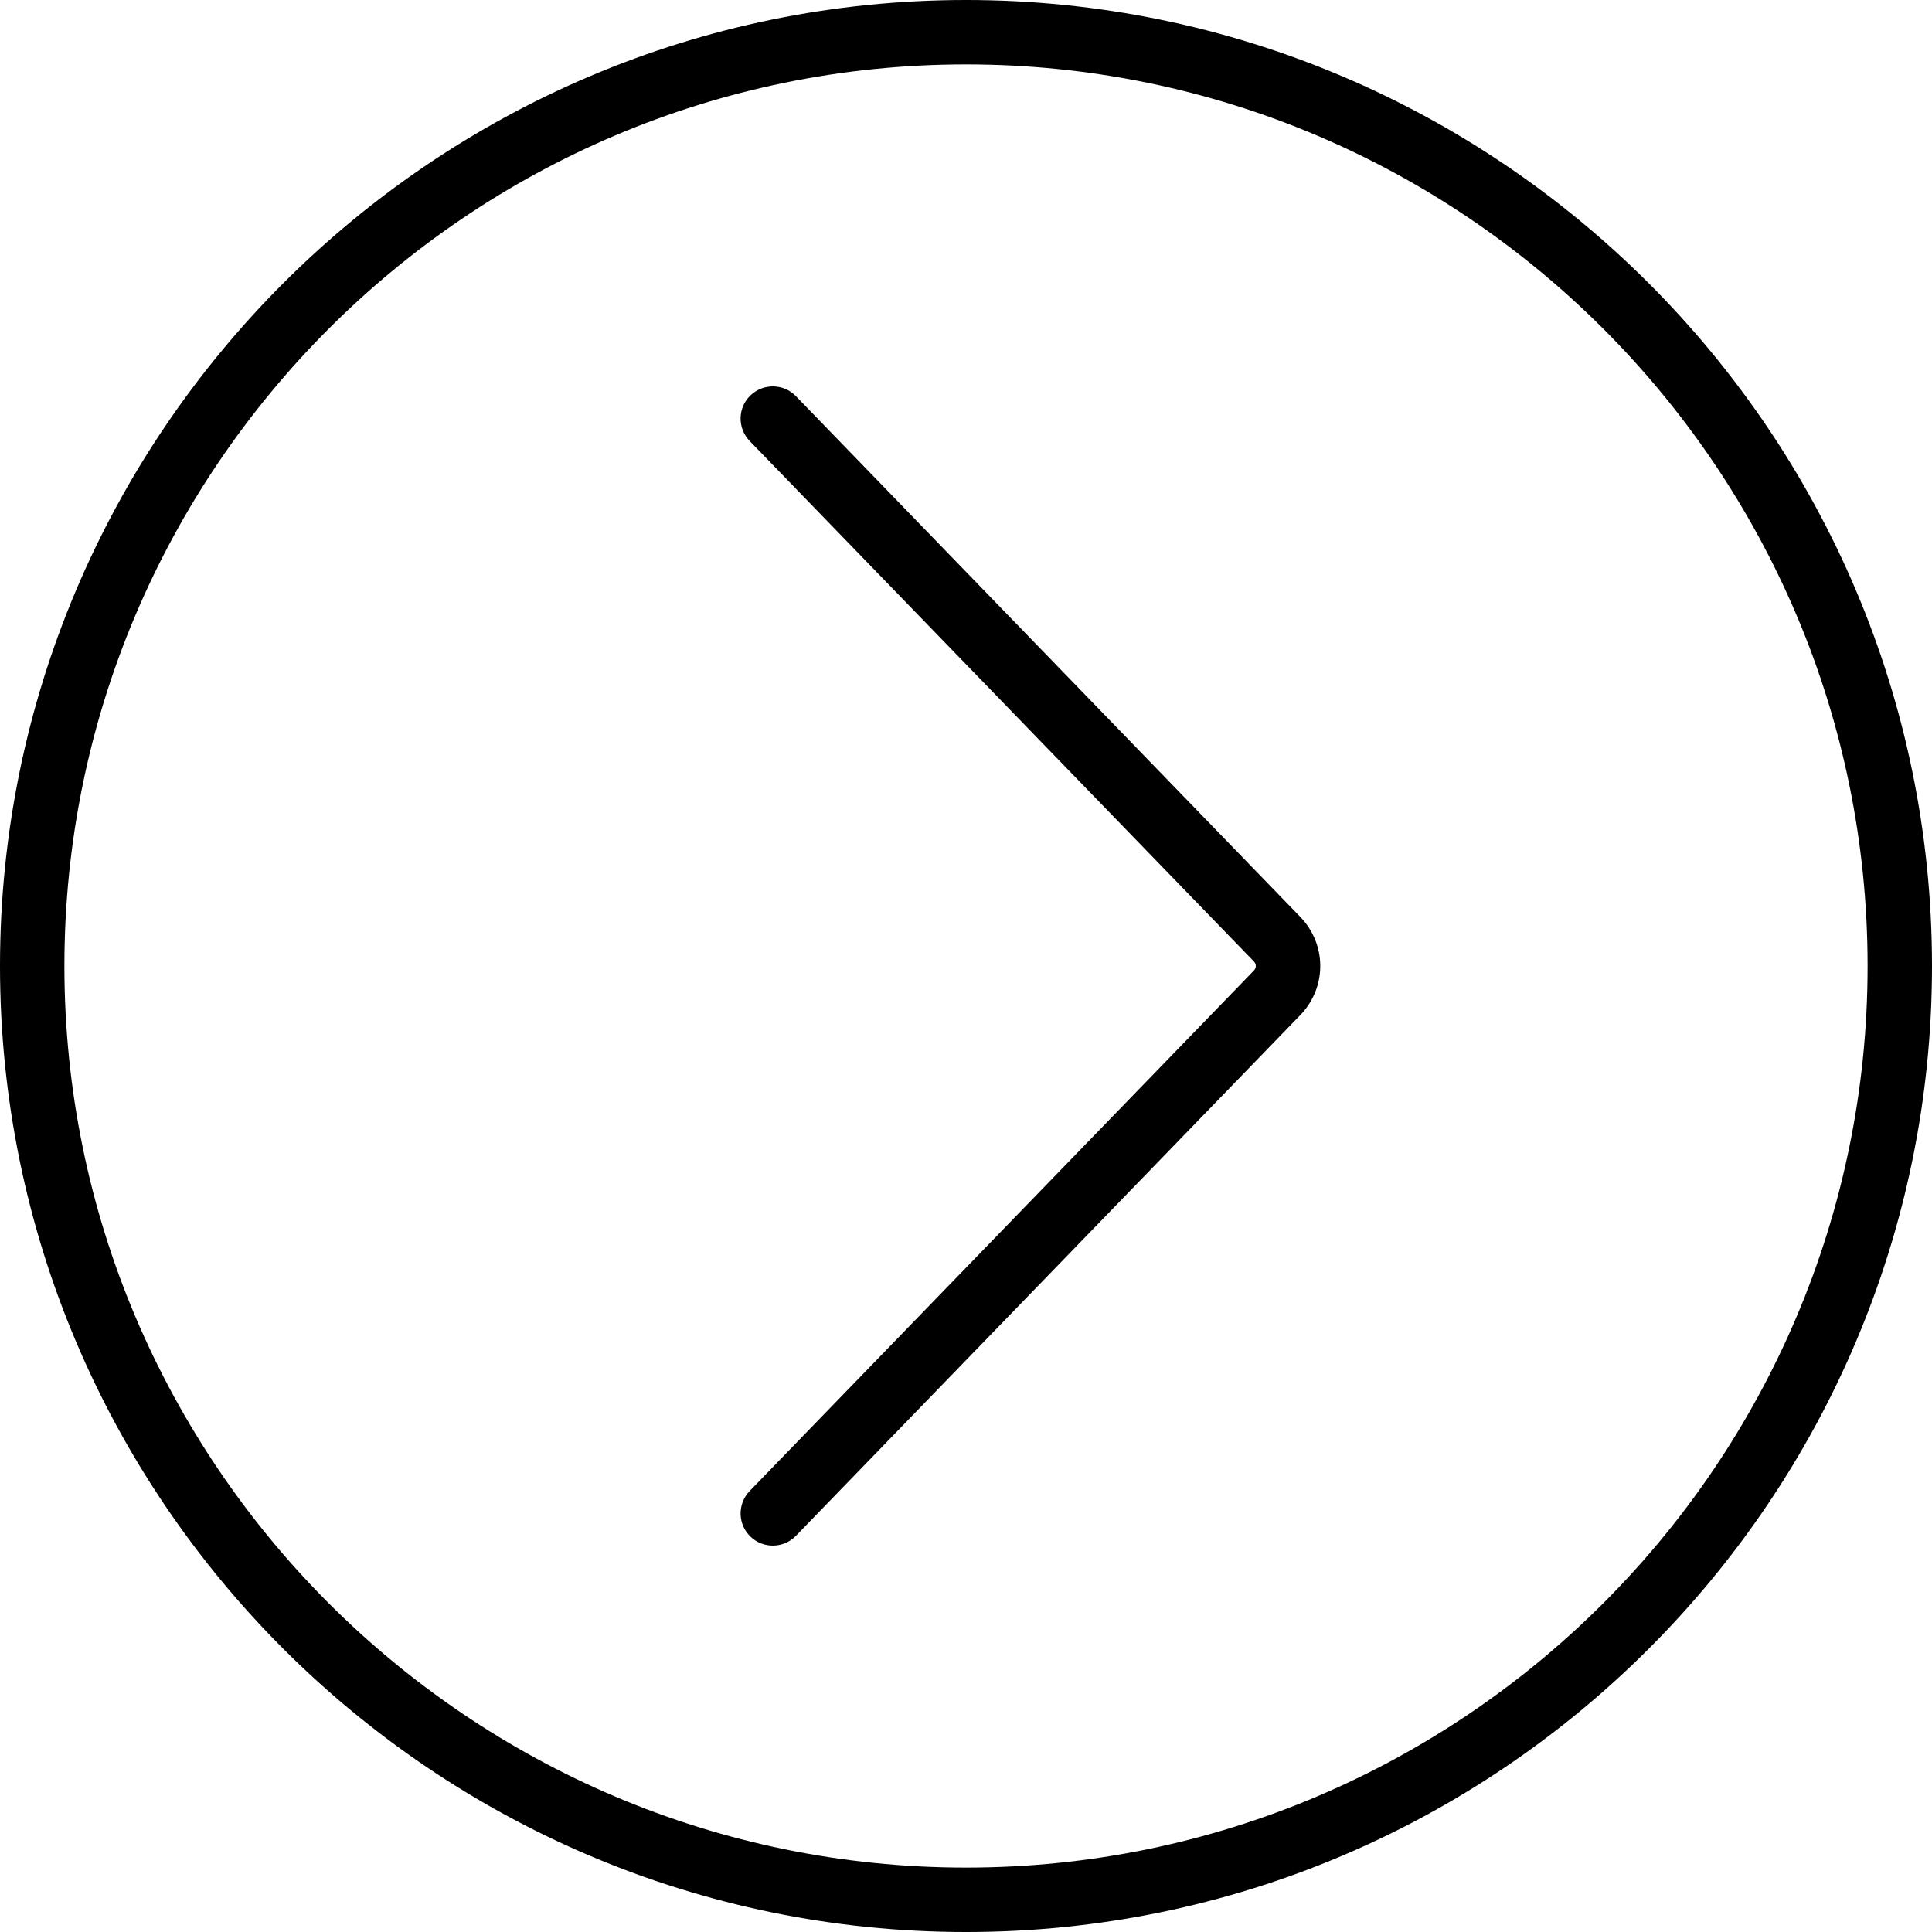 <?xml version="1.0" encoding="UTF-8"?> <svg xmlns="http://www.w3.org/2000/svg" xmlns:xlink="http://www.w3.org/1999/xlink" width="1000" zoomAndPan="magnify" viewBox="0 0 750 750" height="1000" preserveAspectRatio="xMidYMid meet" version="1.0"><path fill="#000000" d="M 375 725 C 181.98 725 25 568.016 25 375 C 25 181.984 181.98 25 375 25 C 568.016 25 725 181.984 725 375 C 725 568.016 568.016 725 375 725 Z M 375 0 C 168.211 0 0 168.215 0 375 C 0 581.785 168.211 750 375 750 C 581.785 750 750 581.785 750 375 C 750 168.215 581.785 0 375 0 " fill-opacity="1" fill-rule="nonzero"></path><path fill="#000000" d="M 308.984 153.809 C 304.199 148.828 296.238 148.73 291.309 153.516 C 286.328 158.301 286.23 166.211 291.016 171.191 L 486.766 373.242 C 487.742 374.266 487.742 375.73 486.766 376.758 L 291.016 578.809 C 286.23 583.789 286.328 591.699 291.309 596.484 C 293.699 598.828 296.875 600 300 600 C 303.27 600 306.543 598.73 308.984 596.191 L 504.688 394.141 C 515.137 383.398 515.137 366.602 504.688 355.859 L 308.984 153.809 " fill-opacity="1" fill-rule="nonzero"></path></svg> 